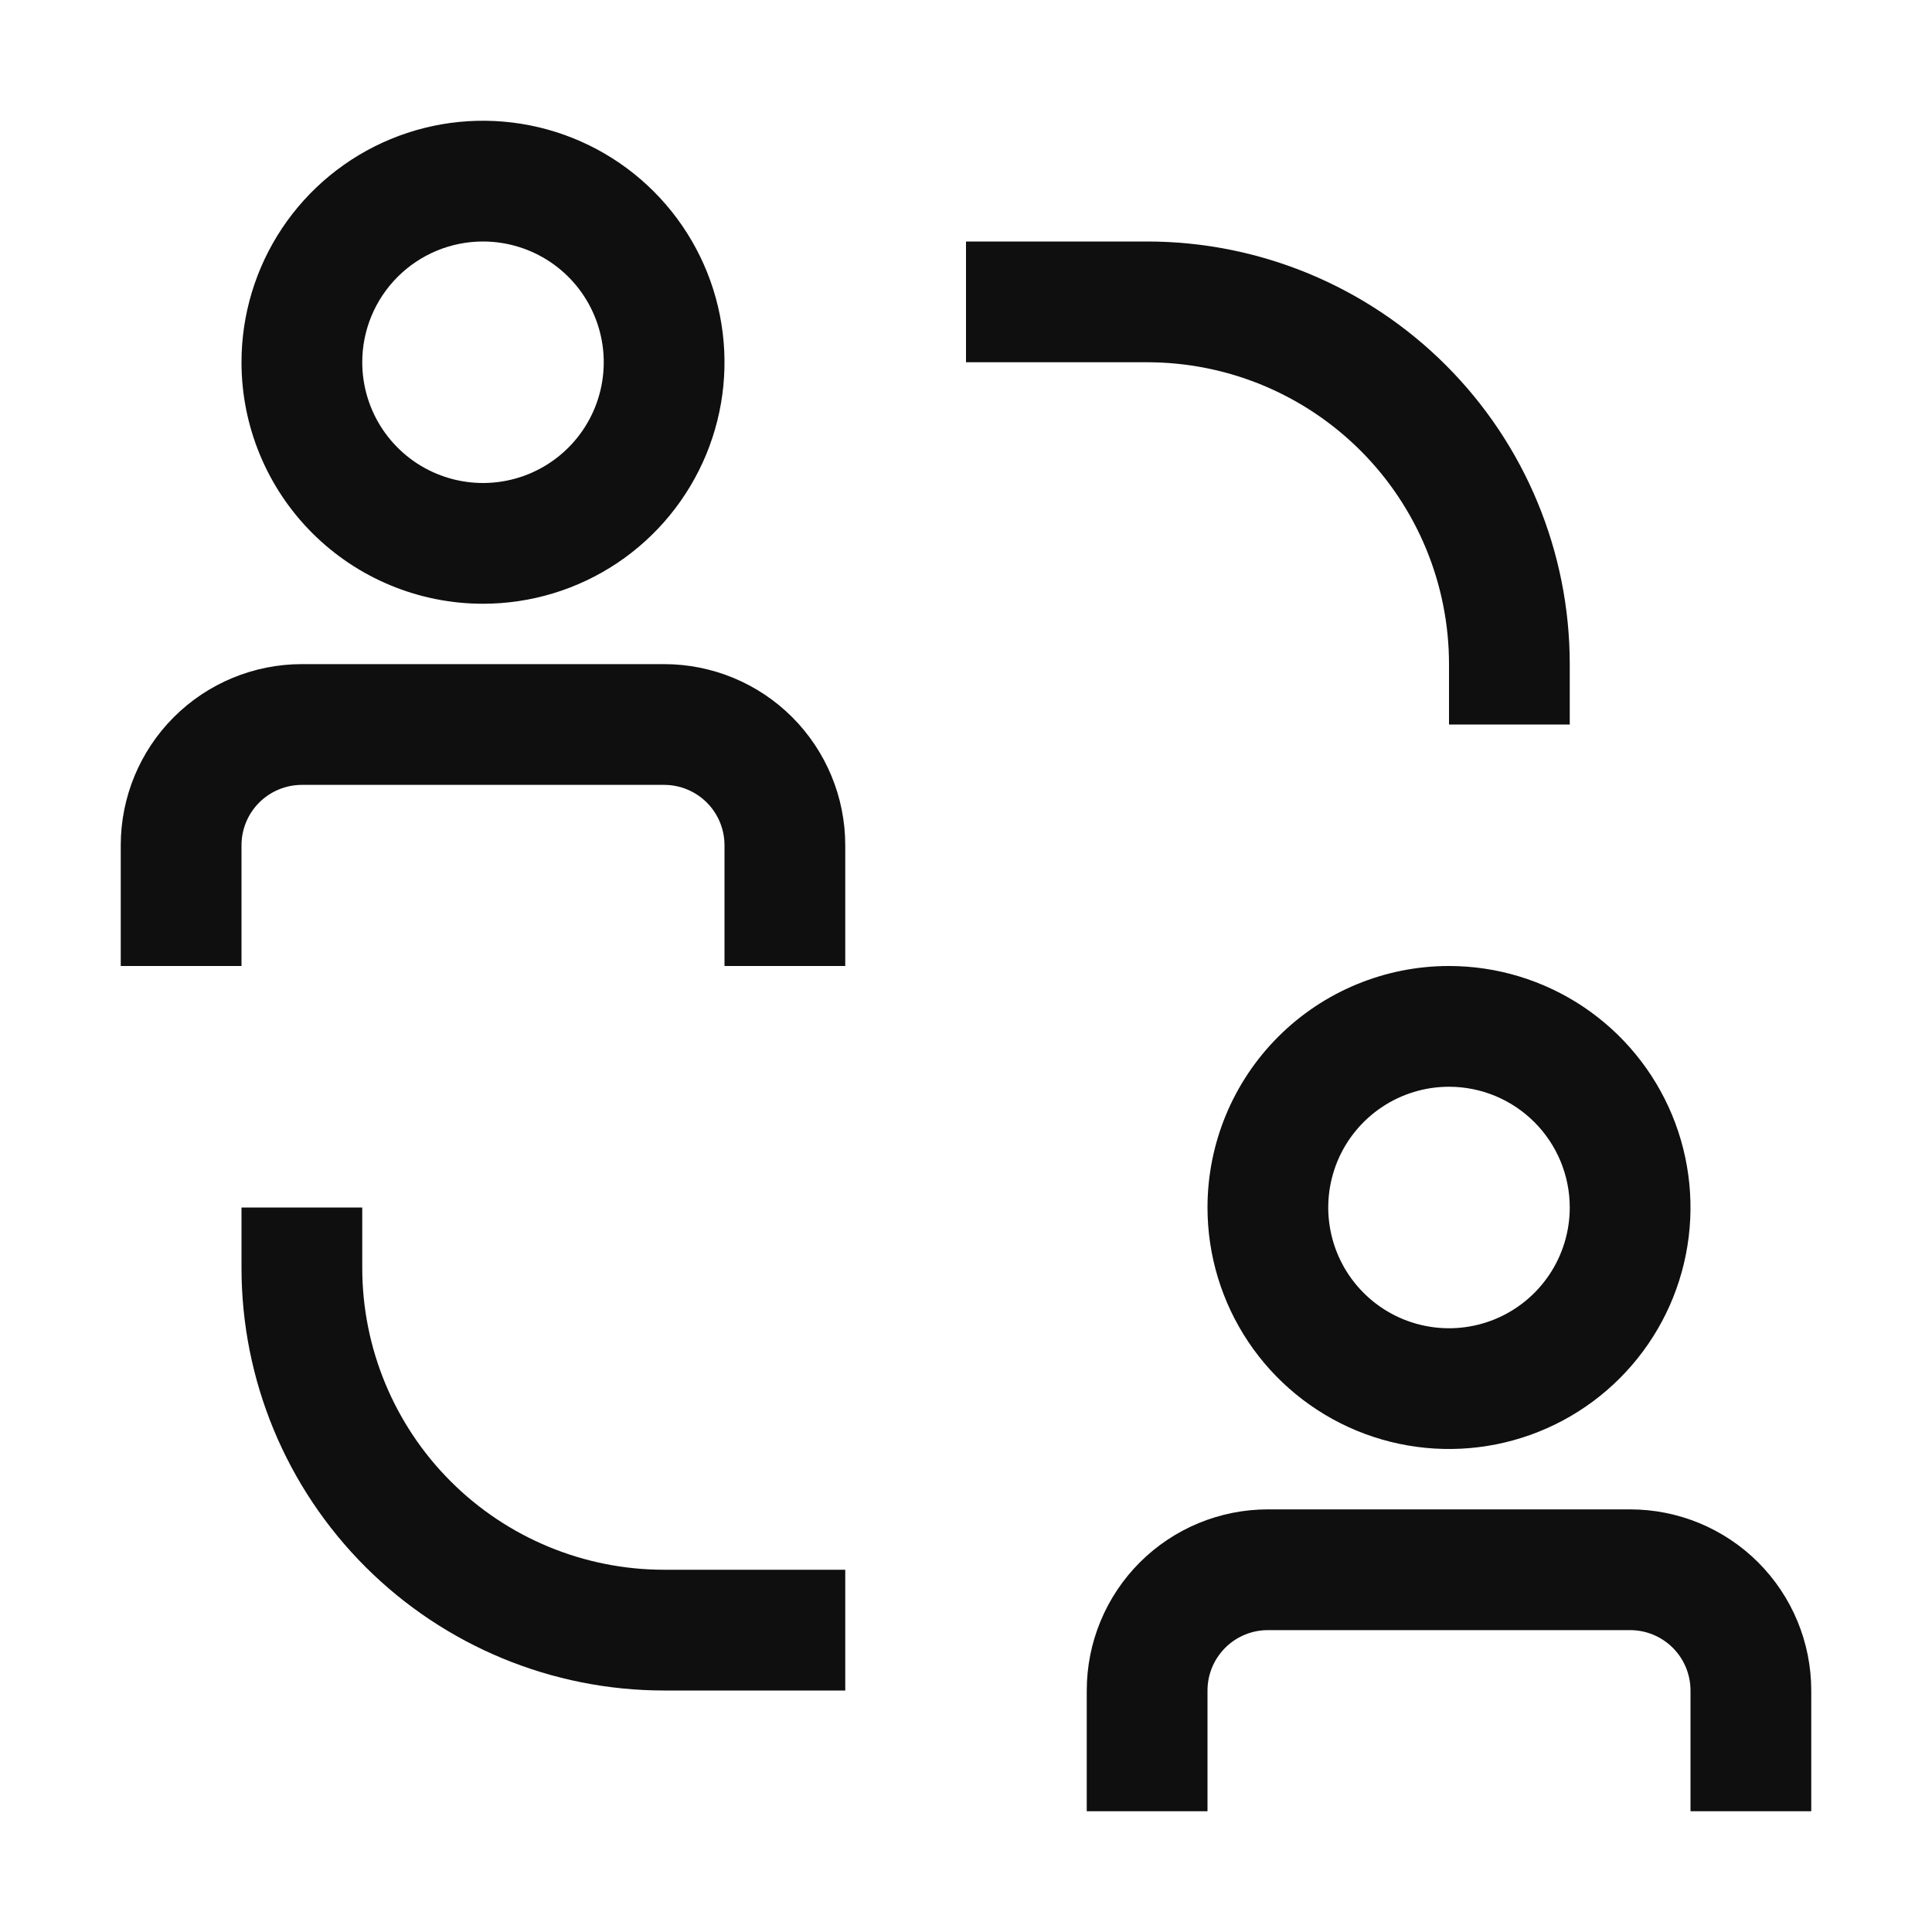 <svg width="64" height="64" viewBox="0 0 64 64" fill="none" xmlns="http://www.w3.org/2000/svg">
<g clip-path="url(#clip0_3790_6933)">
<path d="M12 42V40H8V42C8 45.713 9.475 49.274 12.101 51.9C14.726 54.525 18.287 56 22 56H28V52H22C19.348 52 16.804 50.946 14.929 49.071C13.054 47.196 12 44.652 12 42Z" fill="#0F0F0F"/>
<path d="M48 22V24H52V22C52 18.287 50.525 14.726 47.9 12.101C45.274 9.475 41.713 8 38 8H32V12H38C39.313 12 40.614 12.259 41.827 12.761C43.04 13.264 44.142 14 45.071 14.929C46 15.857 46.736 16.96 47.239 18.173C47.741 19.386 48 20.687 48 22Z" fill="#0F0F0F"/>
<path d="M22 22H10C8.409 22 6.883 22.632 5.757 23.757C4.632 24.883 4 26.409 4 28V32H8V28C8 27.47 8.211 26.961 8.586 26.586C8.961 26.211 9.47 26 10 26H22C22.53 26 23.039 26.211 23.414 26.586C23.789 26.961 24 27.47 24 28V32H28V28C28 26.409 27.368 24.883 26.243 23.757C25.117 22.632 23.591 22 22 22Z" fill="#0F0F0F"/>
<path d="M16 20C17.582 20 19.129 19.531 20.445 18.652C21.76 17.773 22.785 16.523 23.391 15.062C23.997 13.6 24.155 11.991 23.846 10.439C23.538 8.887 22.776 7.462 21.657 6.343C20.538 5.224 19.113 4.462 17.561 4.154C16.009 3.845 14.4 4.003 12.938 4.609C11.477 5.214 10.227 6.24 9.348 7.555C8.469 8.871 8 10.418 8 12C8 14.122 8.843 16.157 10.343 17.657C11.843 19.157 13.878 20 16 20ZM16 8C16.791 8 17.564 8.235 18.222 8.674C18.88 9.114 19.393 9.738 19.695 10.469C19.998 11.2 20.078 12.004 19.923 12.78C19.769 13.556 19.388 14.269 18.828 14.828C18.269 15.388 17.556 15.769 16.78 15.923C16.004 16.078 15.2 15.998 14.469 15.695C13.738 15.393 13.114 14.88 12.674 14.222C12.235 13.565 12 12.791 12 12C12 10.939 12.421 9.922 13.172 9.172C13.922 8.421 14.939 8 16 8Z" fill="#0F0F0F"/>
<path d="M54 50H42C40.409 50 38.883 50.632 37.757 51.757C36.632 52.883 36 54.409 36 56V60H40V56C40 55.47 40.211 54.961 40.586 54.586C40.961 54.211 41.47 54 42 54H54C54.53 54 55.039 54.211 55.414 54.586C55.789 54.961 56 55.47 56 56V60H60V56C60 54.409 59.368 52.883 58.243 51.757C57.117 50.632 55.591 50 54 50Z" fill="#0F0F0F"/>
<path d="M40 40C40 41.582 40.469 43.129 41.348 44.445C42.227 45.76 43.477 46.785 44.938 47.391C46.4 47.996 48.009 48.155 49.561 47.846C51.113 47.538 52.538 46.776 53.657 45.657C54.776 44.538 55.538 43.113 55.846 41.561C56.155 40.009 55.996 38.4 55.391 36.938C54.785 35.477 53.76 34.227 52.445 33.348C51.129 32.469 49.582 32 48 32C45.878 32 43.843 32.843 42.343 34.343C40.843 35.843 40 37.878 40 40ZM52 40C52 40.791 51.765 41.565 51.326 42.222C50.886 42.88 50.262 43.393 49.531 43.696C48.8 43.998 47.996 44.078 47.22 43.923C46.444 43.769 45.731 43.388 45.172 42.828C44.612 42.269 44.231 41.556 44.077 40.78C43.922 40.004 44.002 39.2 44.304 38.469C44.607 37.738 45.12 37.114 45.778 36.674C46.435 36.235 47.209 36 48 36C49.061 36 50.078 36.421 50.828 37.172C51.579 37.922 52 38.939 52 40Z" fill="#0F0F0F"/>
</g>
<defs>
<clipPath id="clip0_3790_6933">
<rect width="64" height="64" fill="white"/>
</clipPath>
</defs>
</svg>
